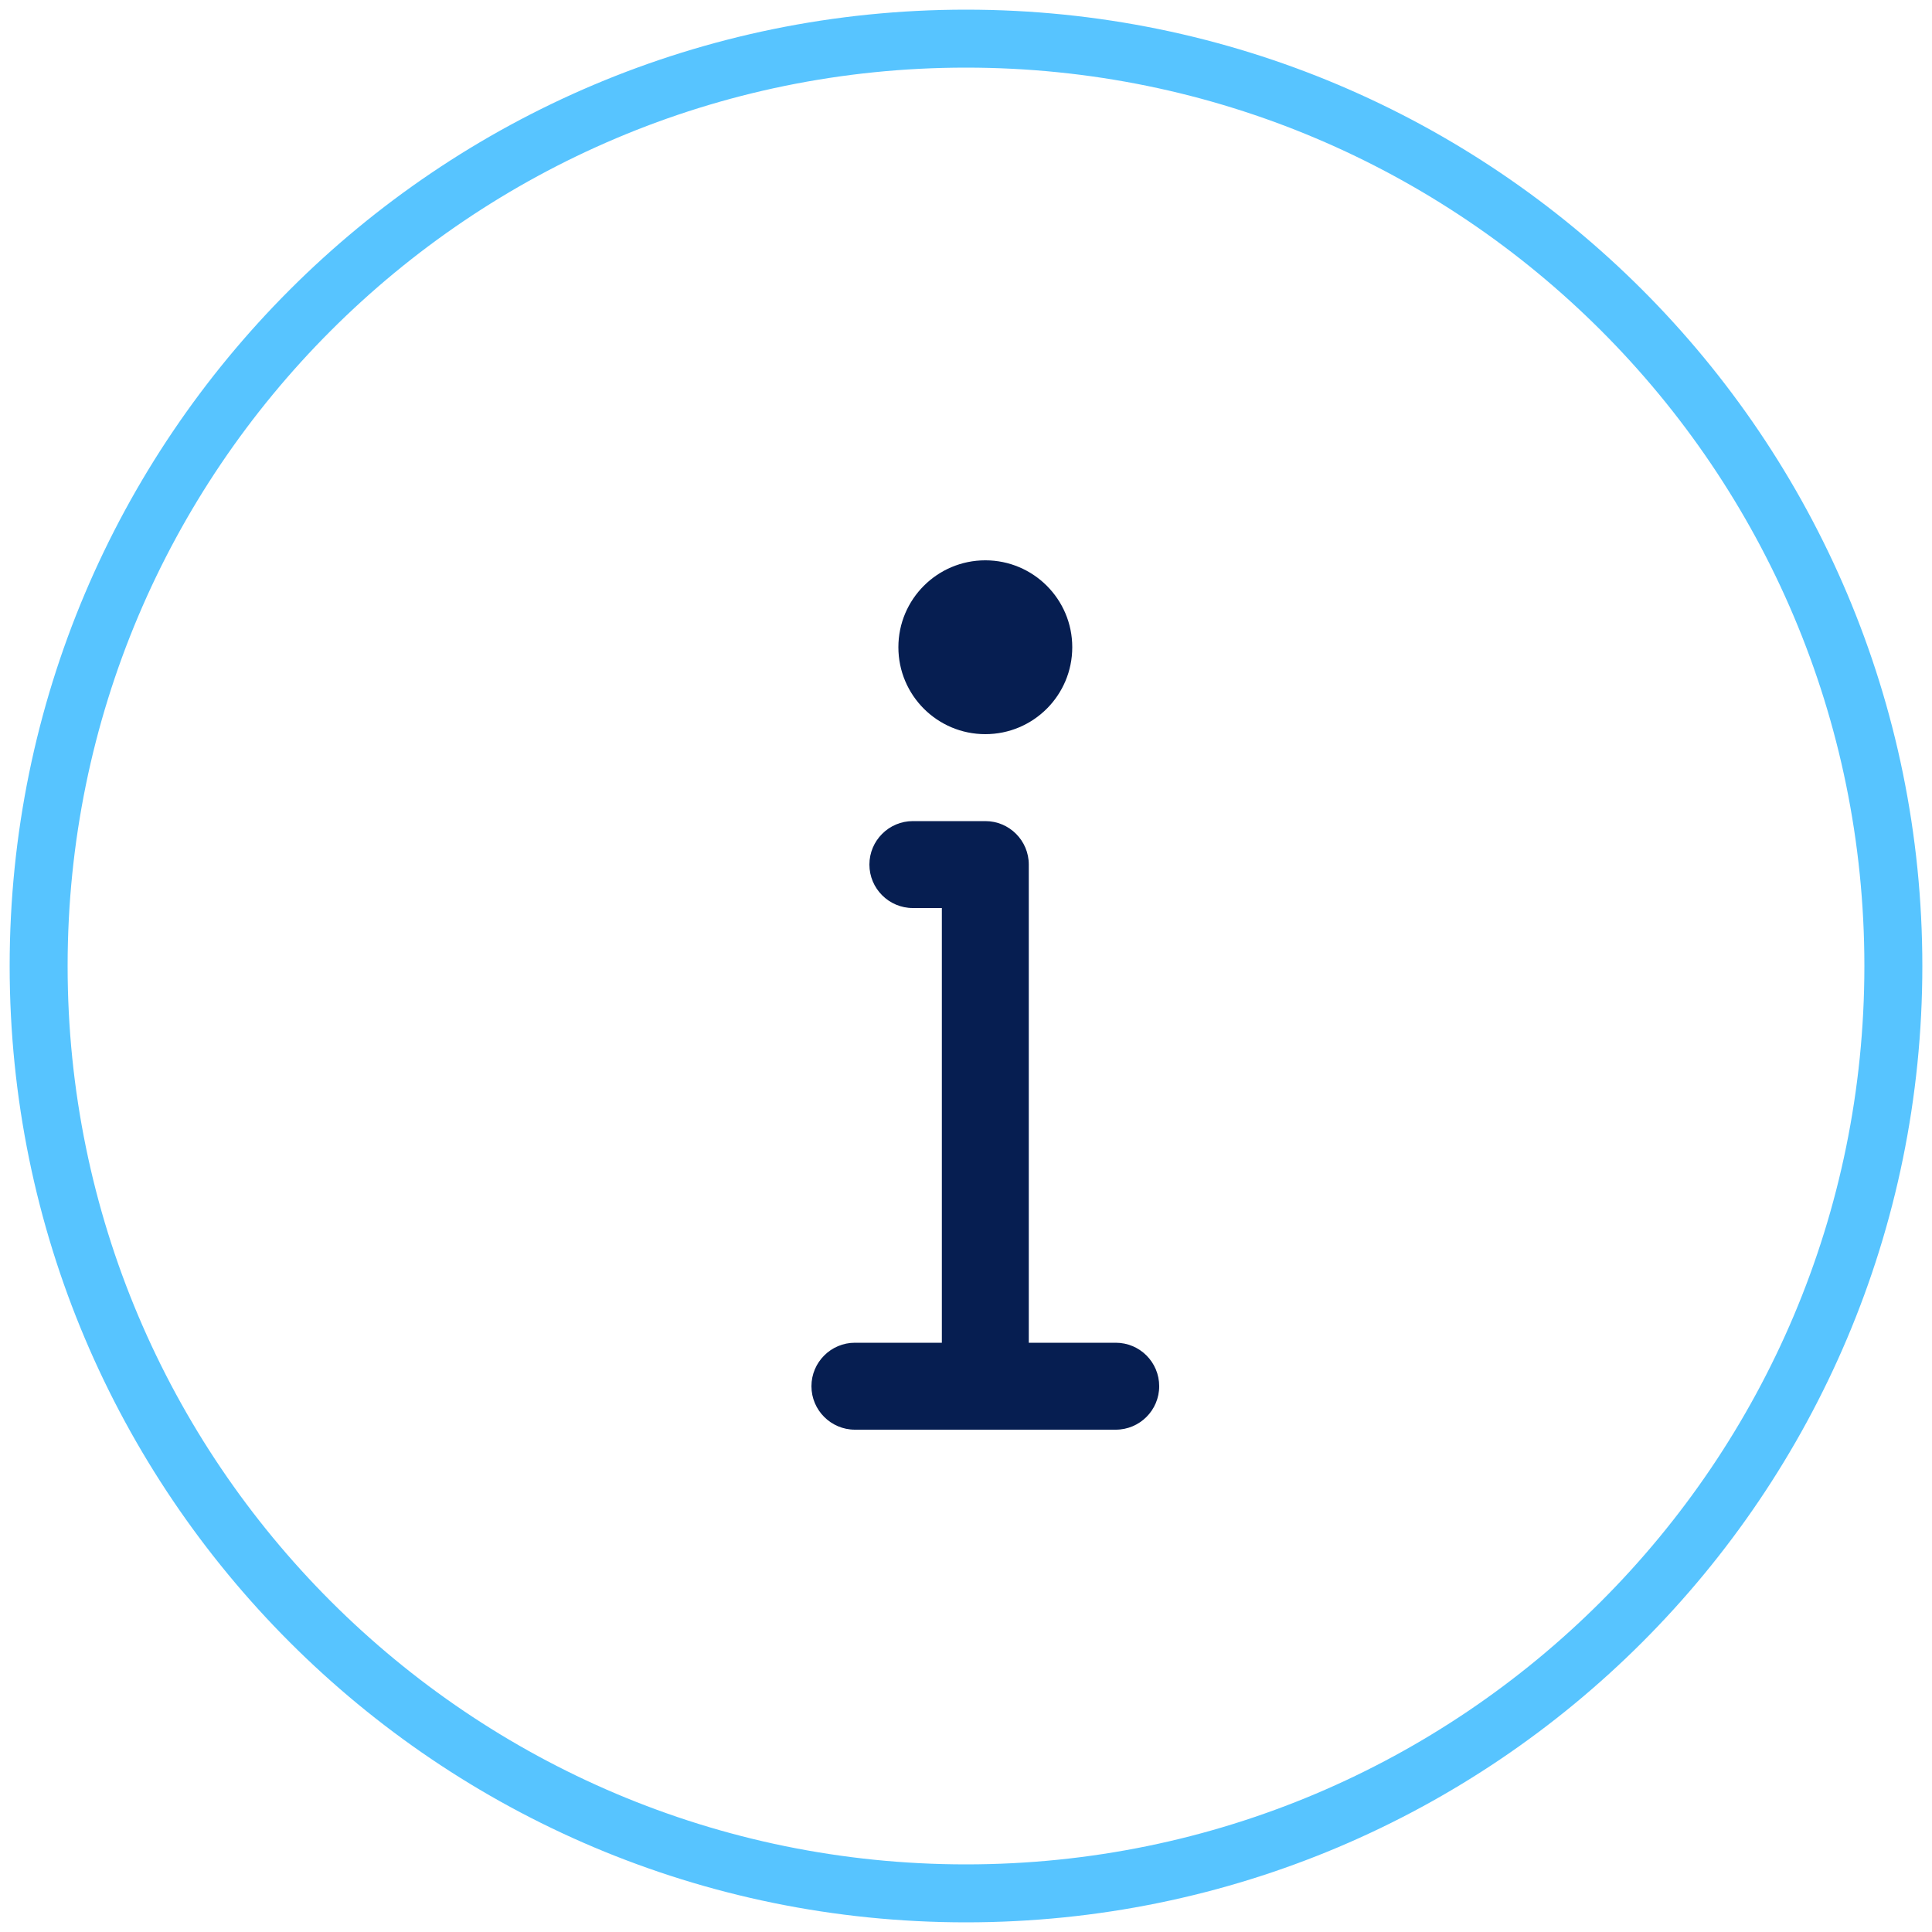 <svg width="50" height="50" viewBox="0 0 50 50" fill="none" xmlns="http://www.w3.org/2000/svg">
<path d="M25 49C38.255 49 49 38.255 49 25C49 11.745 38.255 1 25 1C11.745 1 1 11.745 1 25C1 38.255 11.745 49 25 49Z" stroke="#57C4FF" stroke-width="1.5" stroke-miterlimit="10" stroke-linecap="round" stroke-linejoin="round"/>
<path d="M28.875 34.75H26.625V22.375C26.625 21.754 26.121 21.25 25.5 21.25H23.625C23.004 21.25 22.5 21.756 22.5 22.375C22.5 22.994 23.004 23.5 23.625 23.5H24.375V34.75H22.125C21.504 34.75 21 35.256 21 35.875C21 36.494 21.504 37 22.125 37H28.875C29.496 37 30 36.496 30 35.875C30 35.254 29.498 34.75 28.875 34.75ZM25.5 19C26.743 19 27.75 17.993 27.75 16.75C27.75 15.507 26.742 14.501 25.5 14.501C24.258 14.501 23.25 15.508 23.25 16.75C23.25 17.993 24.257 19 25.5 19Z" fill="#061E51"/>
</svg>
